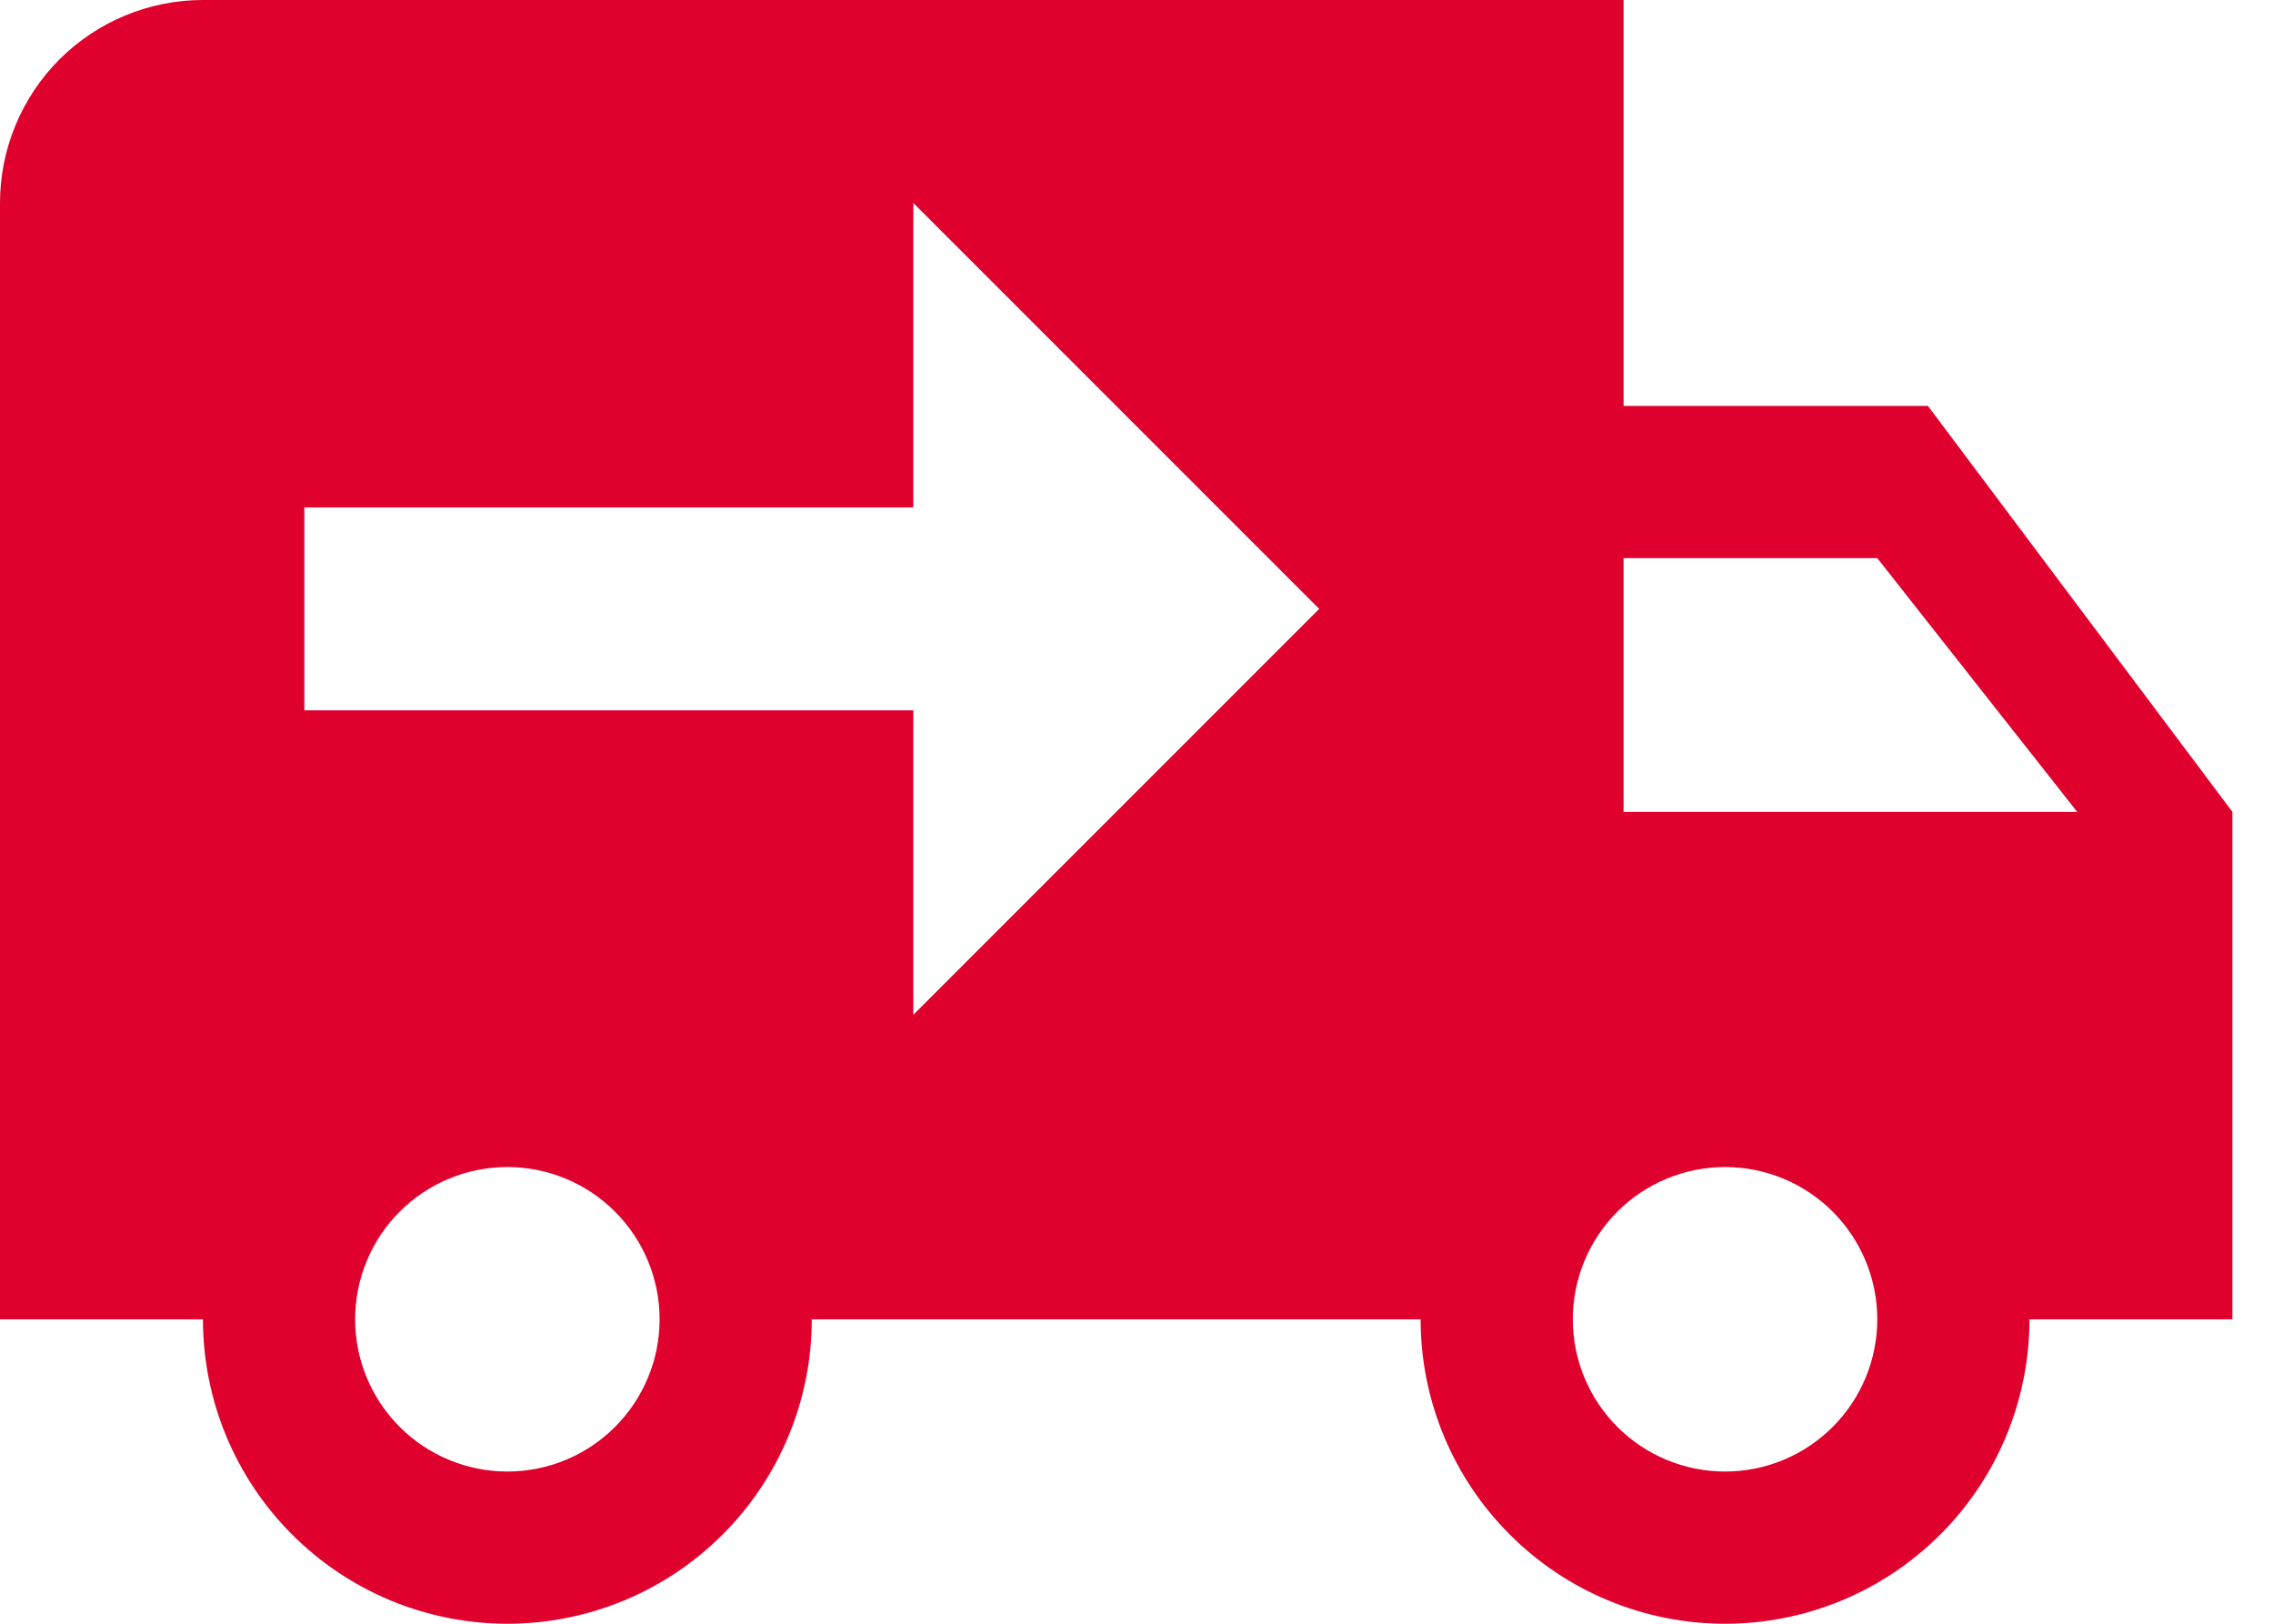 <svg width="21" height="15" viewBox="0 0 21 15" fill="none" xmlns="http://www.w3.org/2000/svg">
<path d="M1.875 0C1.378 0 0.901 0.198 0.549 0.549C0.198 0.901 0 1.378 0 1.875V12.188H1.875C1.875 12.933 2.171 13.649 2.699 14.176C3.226 14.704 3.942 15 4.688 15C5.433 15 6.149 14.704 6.676 14.176C7.204 13.649 7.5 12.933 7.5 12.188H13.125C13.125 12.933 13.421 13.649 13.949 14.176C14.476 14.704 15.192 15 15.938 15C16.683 15 17.399 14.704 17.926 14.176C18.454 13.649 18.75 12.933 18.75 12.188H20.625V7.5L17.812 3.75H15V0H1.875ZM8.438 1.875L12.188 5.625L8.438 9.375V6.562H2.812V4.688H8.438V1.875ZM15 5.156H17.344L19.191 7.5H15V5.156ZM4.688 10.781C5.06 10.781 5.418 10.929 5.682 11.193C5.946 11.457 6.094 11.815 6.094 12.188C6.094 12.56 5.946 12.918 5.682 13.182C5.418 13.446 5.06 13.594 4.688 13.594C4.315 13.594 3.957 13.446 3.693 13.182C3.429 12.918 3.281 12.56 3.281 12.188C3.281 11.815 3.429 11.457 3.693 11.193C3.957 10.929 4.315 10.781 4.688 10.781ZM15.938 10.781C16.311 10.781 16.668 10.929 16.932 11.193C17.196 11.457 17.344 11.815 17.344 12.188C17.344 12.56 17.196 12.918 16.932 13.182C16.668 13.446 16.311 13.594 15.938 13.594C15.565 13.594 15.207 13.446 14.943 13.182C14.679 12.918 14.531 12.56 14.531 12.188C14.531 11.815 14.679 11.457 14.943 11.193C15.207 10.929 15.565 10.781 15.938 10.781Z" fill="#DF002D"/>
</svg>

